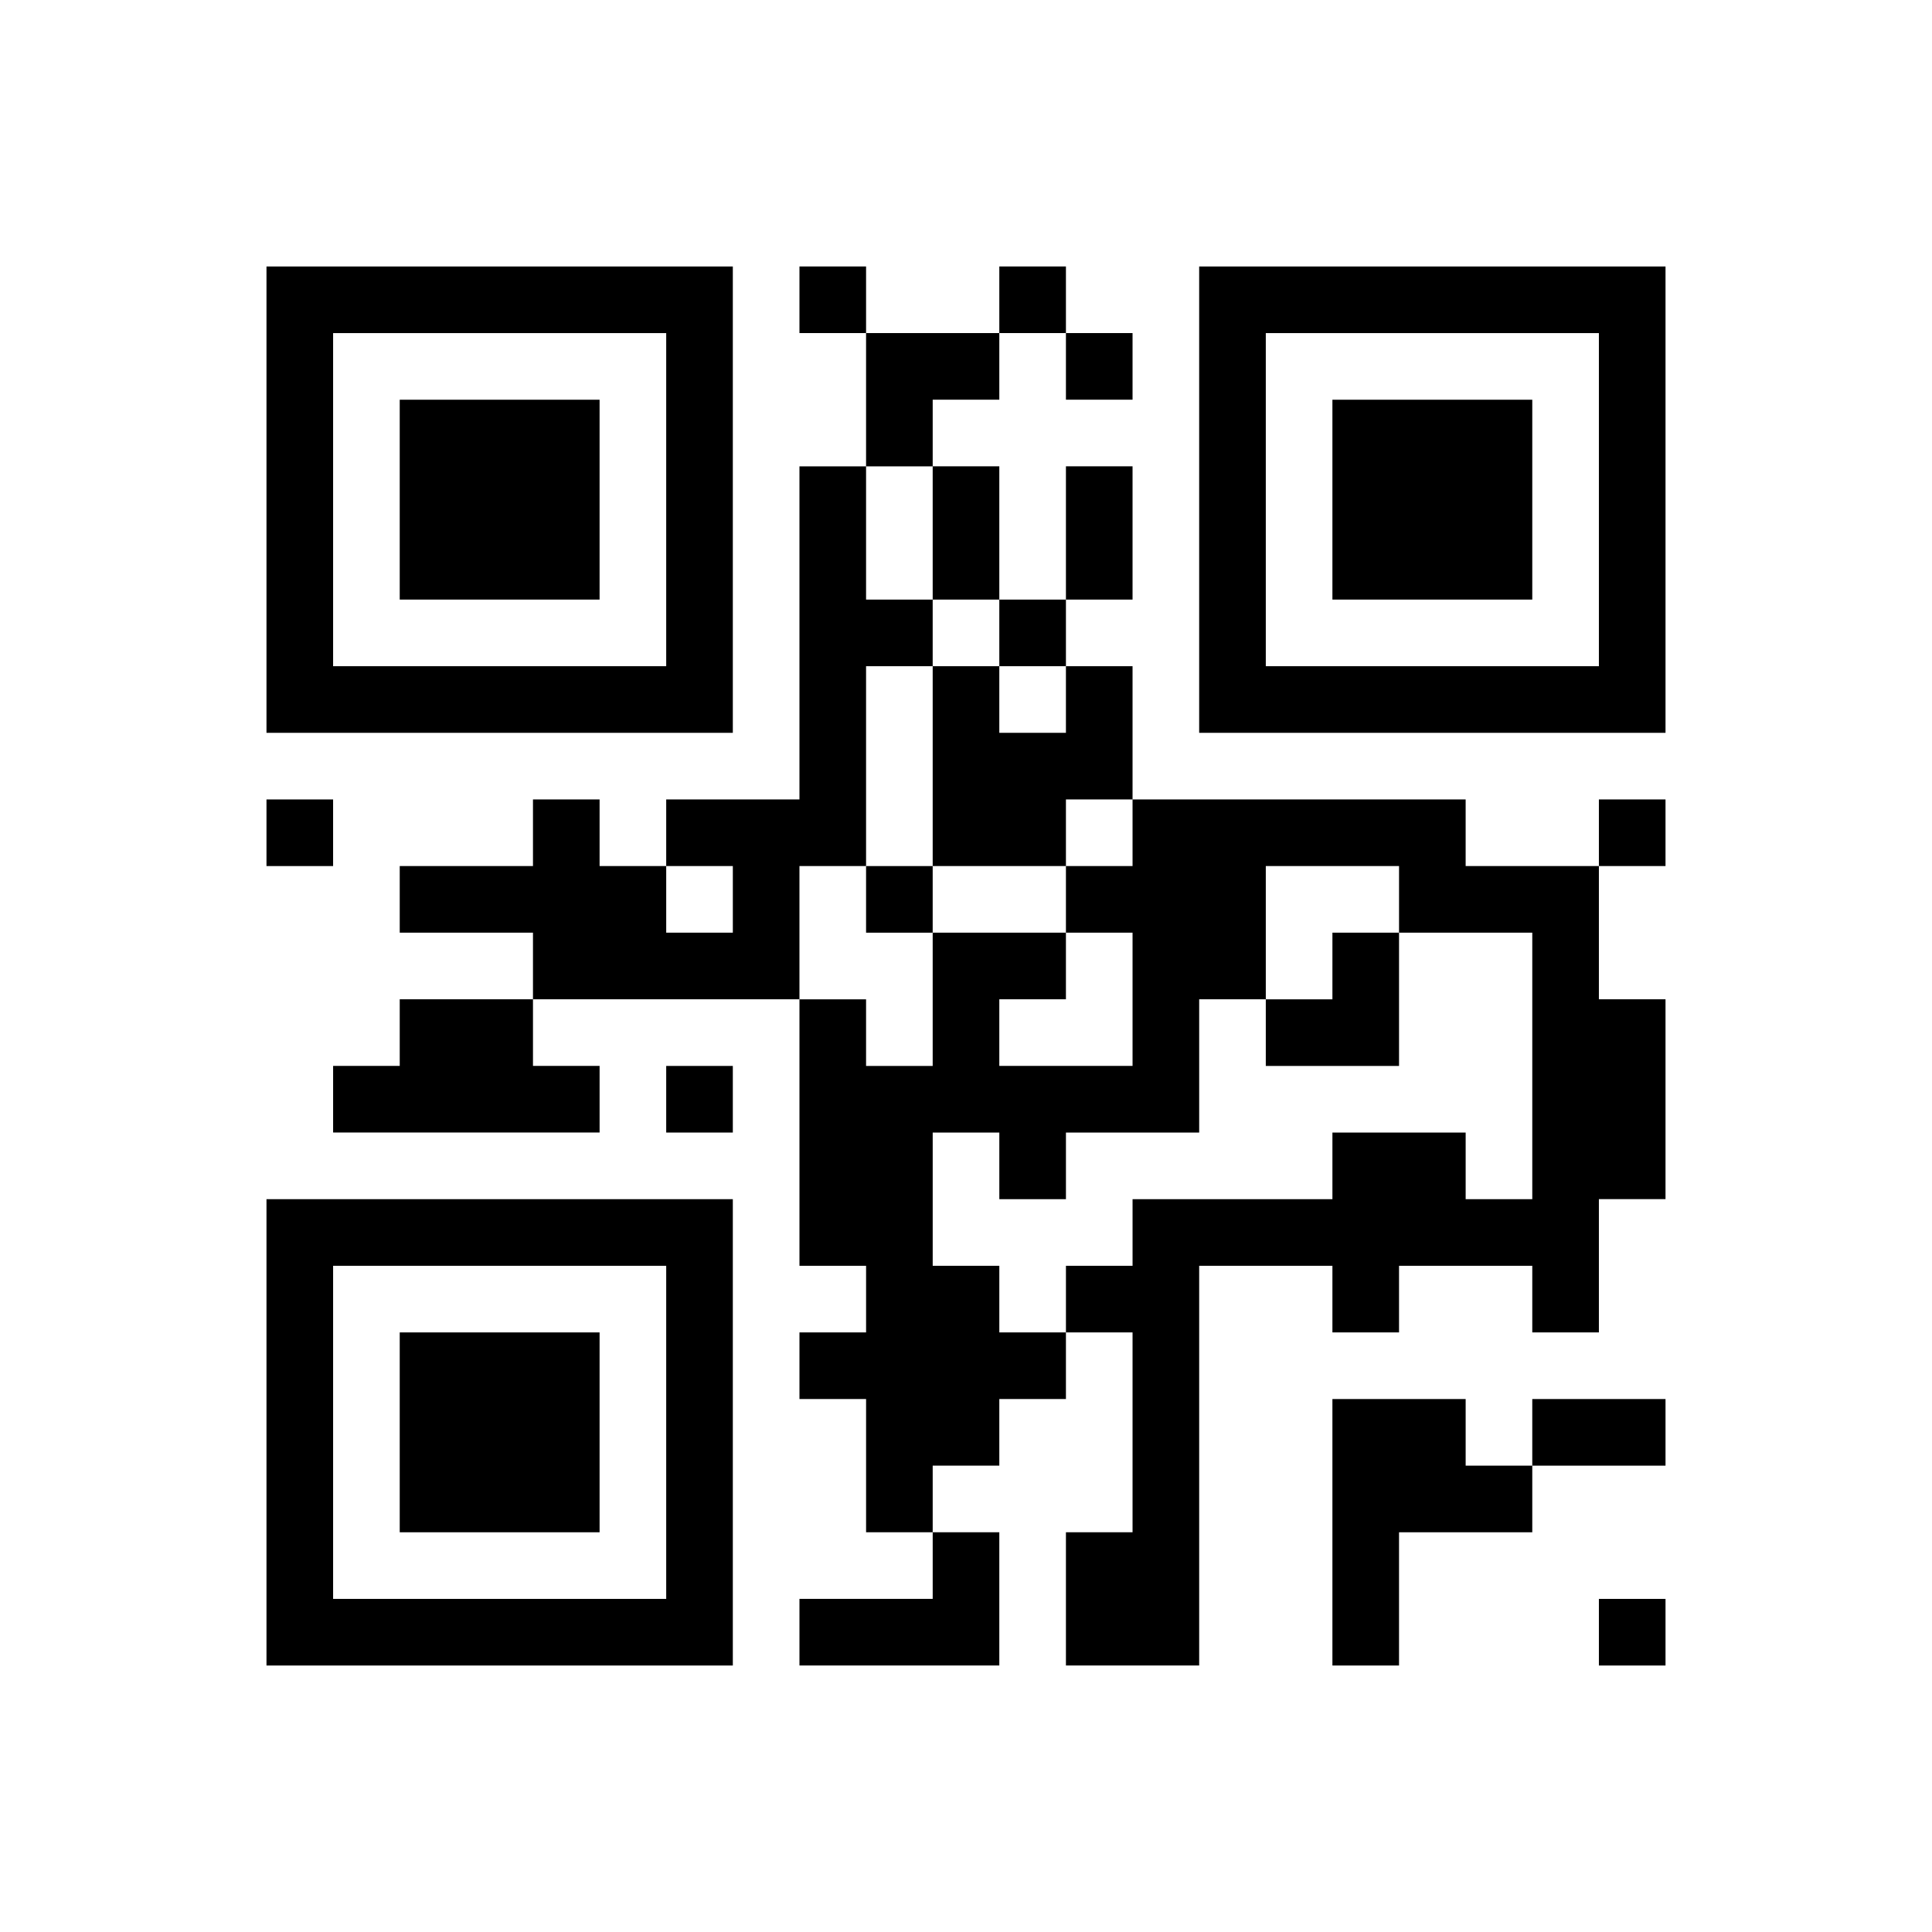 <?xml version="1.0" encoding="UTF-8" standalone="yes"?>
<svg version="1.0" xmlns="http://www.w3.org/2000/svg" width="232" height="232" viewBox="0 0 232 232" preserveAspectRatio="xMidYMid meet">
  <g transform="translate(0,232) scale(0.1,-0.1)" fill="#000000" stroke="none">
    <path d="M320 1720 l0 -280 280 0 280 0 0 280 0 280 -280 0 -280 0 0 -280z
m480 0 l0 -200 -200 0 -200 0 0 200 0 200 200 0 200 0 0 -200z"/>
    <path d="M480 1720 l0 -120 120 0 120 0 0 120 0 120 -120 0 -120 0 0 -120z"/>
    <path d="M960 1960 l0 -40 40 0 40 0 0 -80 0 -80 -40 0 -40 0 0 -200 0 -200
-80 0 -80 0 0 -40 0 -40 -40 0 -40 0 0 40 0 40 -40 0 -40 0 0 -40 0 -40 -80 0
-80 0 0 -40 0 -40 80 0 80 0 0 -40 0 -40 -80 0 -80 0 0 -40 0 -40 -40 0 -40 0
0 -40 0 -40 160 0 160 0 0 40 0 40 -40 0 -40 0 0 40 0 40 160 0 160 0 0 -160
0 -160 40 0 40 0 0 -40 0 -40 -40 0 -40 0 0 -40 0 -40 40 0 40 0 0 -80 0 -80
40 0 40 0 0 -40 0 -40 -80 0 -80 0 0 -40 0 -40 120 0 120 0 0 80 0 80 -40 0
-40 0 0 40 0 40 40 0 40 0 0 40 0 40 40 0 40 0 0 40 0 40 40 0 40 0 0 -120 0
-120 -40 0 -40 0 0 -80 0 -80 80 0 80 0 0 240 0 240 80 0 80 0 0 -40 0 -40 40
0 40 0 0 40 0 40 80 0 80 0 0 -40 0 -40 40 0 40 0 0 80 0 80 40 0 40 0 0 120
0 120 -40 0 -40 0 0 80 0 80 40 0 40 0 0 40 0 40 -40 0 -40 0 0 -40 0 -40 -80
0 -80 0 0 40 0 40 -200 0 -200 0 0 80 0 80 -40 0 -40 0 0 40 0 40 40 0 40 0 0
80 0 80 -40 0 -40 0 0 -80 0 -80 -40 0 -40 0 0 80 0 80 -40 0 -40 0 0 40 0 40
40 0 40 0 0 40 0 40 40 0 40 0 0 -40 0 -40 40 0 40 0 0 40 0 40 -40 0 -40 0 0
40 0 40 -40 0 -40 0 0 -40 0 -40 -80 0 -80 0 0 40 0 40 -40 0 -40 0 0 -40z
m160 -280 l0 -80 40 0 40 0 0 -40 0 -40 40 0 40 0 0 -40 0 -40 -40 0 -40 0 0
40 0 40 -40 0 -40 0 0 -120 0 -120 80 0 80 0 0 40 0 40 40 0 40 0 0 -40 0 -40
-40 0 -40 0 0 -40 0 -40 40 0 40 0 0 -80 0 -80 -80 0 -80 0 0 40 0 40 40 0 40
0 0 40 0 40 -80 0 -80 0 0 -80 0 -80 -40 0 -40 0 0 40 0 40 -40 0 -40 0 0 80
0 80 40 0 40 0 0 120 0 120 40 0 40 0 0 40 0 40 -40 0 -40 0 0 80 0 80 40 0
40 0 0 -80z m-240 -440 l0 -40 -40 0 -40 0 0 40 0 40 40 0 40 0 0 -40z m800 0
l0 -40 80 0 80 0 0 -160 0 -160 -40 0 -40 0 0 40 0 40 -80 0 -80 0 0 -40 0
-40 -120 0 -120 0 0 -40 0 -40 -40 0 -40 0 0 -40 0 -40 -40 0 -40 0 0 40 0 40
-40 0 -40 0 0 80 0 80 40 0 40 0 0 -40 0 -40 40 0 40 0 0 40 0 40 80 0 80 0 0
80 0 80 40 0 40 0 0 80 0 80 80 0 80 0 0 -40z"/>
    <path d="M1040 1240 l0 -40 40 0 40 0 0 40 0 40 -40 0 -40 0 0 -40z"/>
    <path d="M1600 1160 l0 -40 -40 0 -40 0 0 -40 0 -40 80 0 80 0 0 80 0 80 -40
0 -40 0 0 -40z"/>
    <path d="M1440 1720 l0 -280 280 0 280 0 0 280 0 280 -280 0 -280 0 0 -280z
m480 0 l0 -200 -200 0 -200 0 0 200 0 200 200 0 200 0 0 -200z"/>
    <path d="M1600 1720 l0 -120 120 0 120 0 0 120 0 120 -120 0 -120 0 0 -120z"/>
    <path d="M320 1320 l0 -40 40 0 40 0 0 40 0 40 -40 0 -40 0 0 -40z"/>
    <path d="M800 1000 l0 -40 40 0 40 0 0 40 0 40 -40 0 -40 0 0 -40z"/>
    <path d="M320 600 l0 -280 280 0 280 0 0 280 0 280 -280 0 -280 0 0 -280z
m480 0 l0 -200 -200 0 -200 0 0 200 0 200 200 0 200 0 0 -200z"/>
    <path d="M480 600 l0 -120 120 0 120 0 0 120 0 120 -120 0 -120 0 0 -120z"/>
    <path d="M1600 480 l0 -160 40 0 40 0 0 80 0 80 80 0 80 0 0 40 0 40 80 0 80
0 0 40 0 40 -80 0 -80 0 0 -40 0 -40 -40 0 -40 0 0 40 0 40 -80 0 -80 0 0
-160z"/>
    <path d="M1920 360 l0 -40 40 0 40 0 0 40 0 40 -40 0 -40 0 0 -40z"/>
  </g>
</svg>